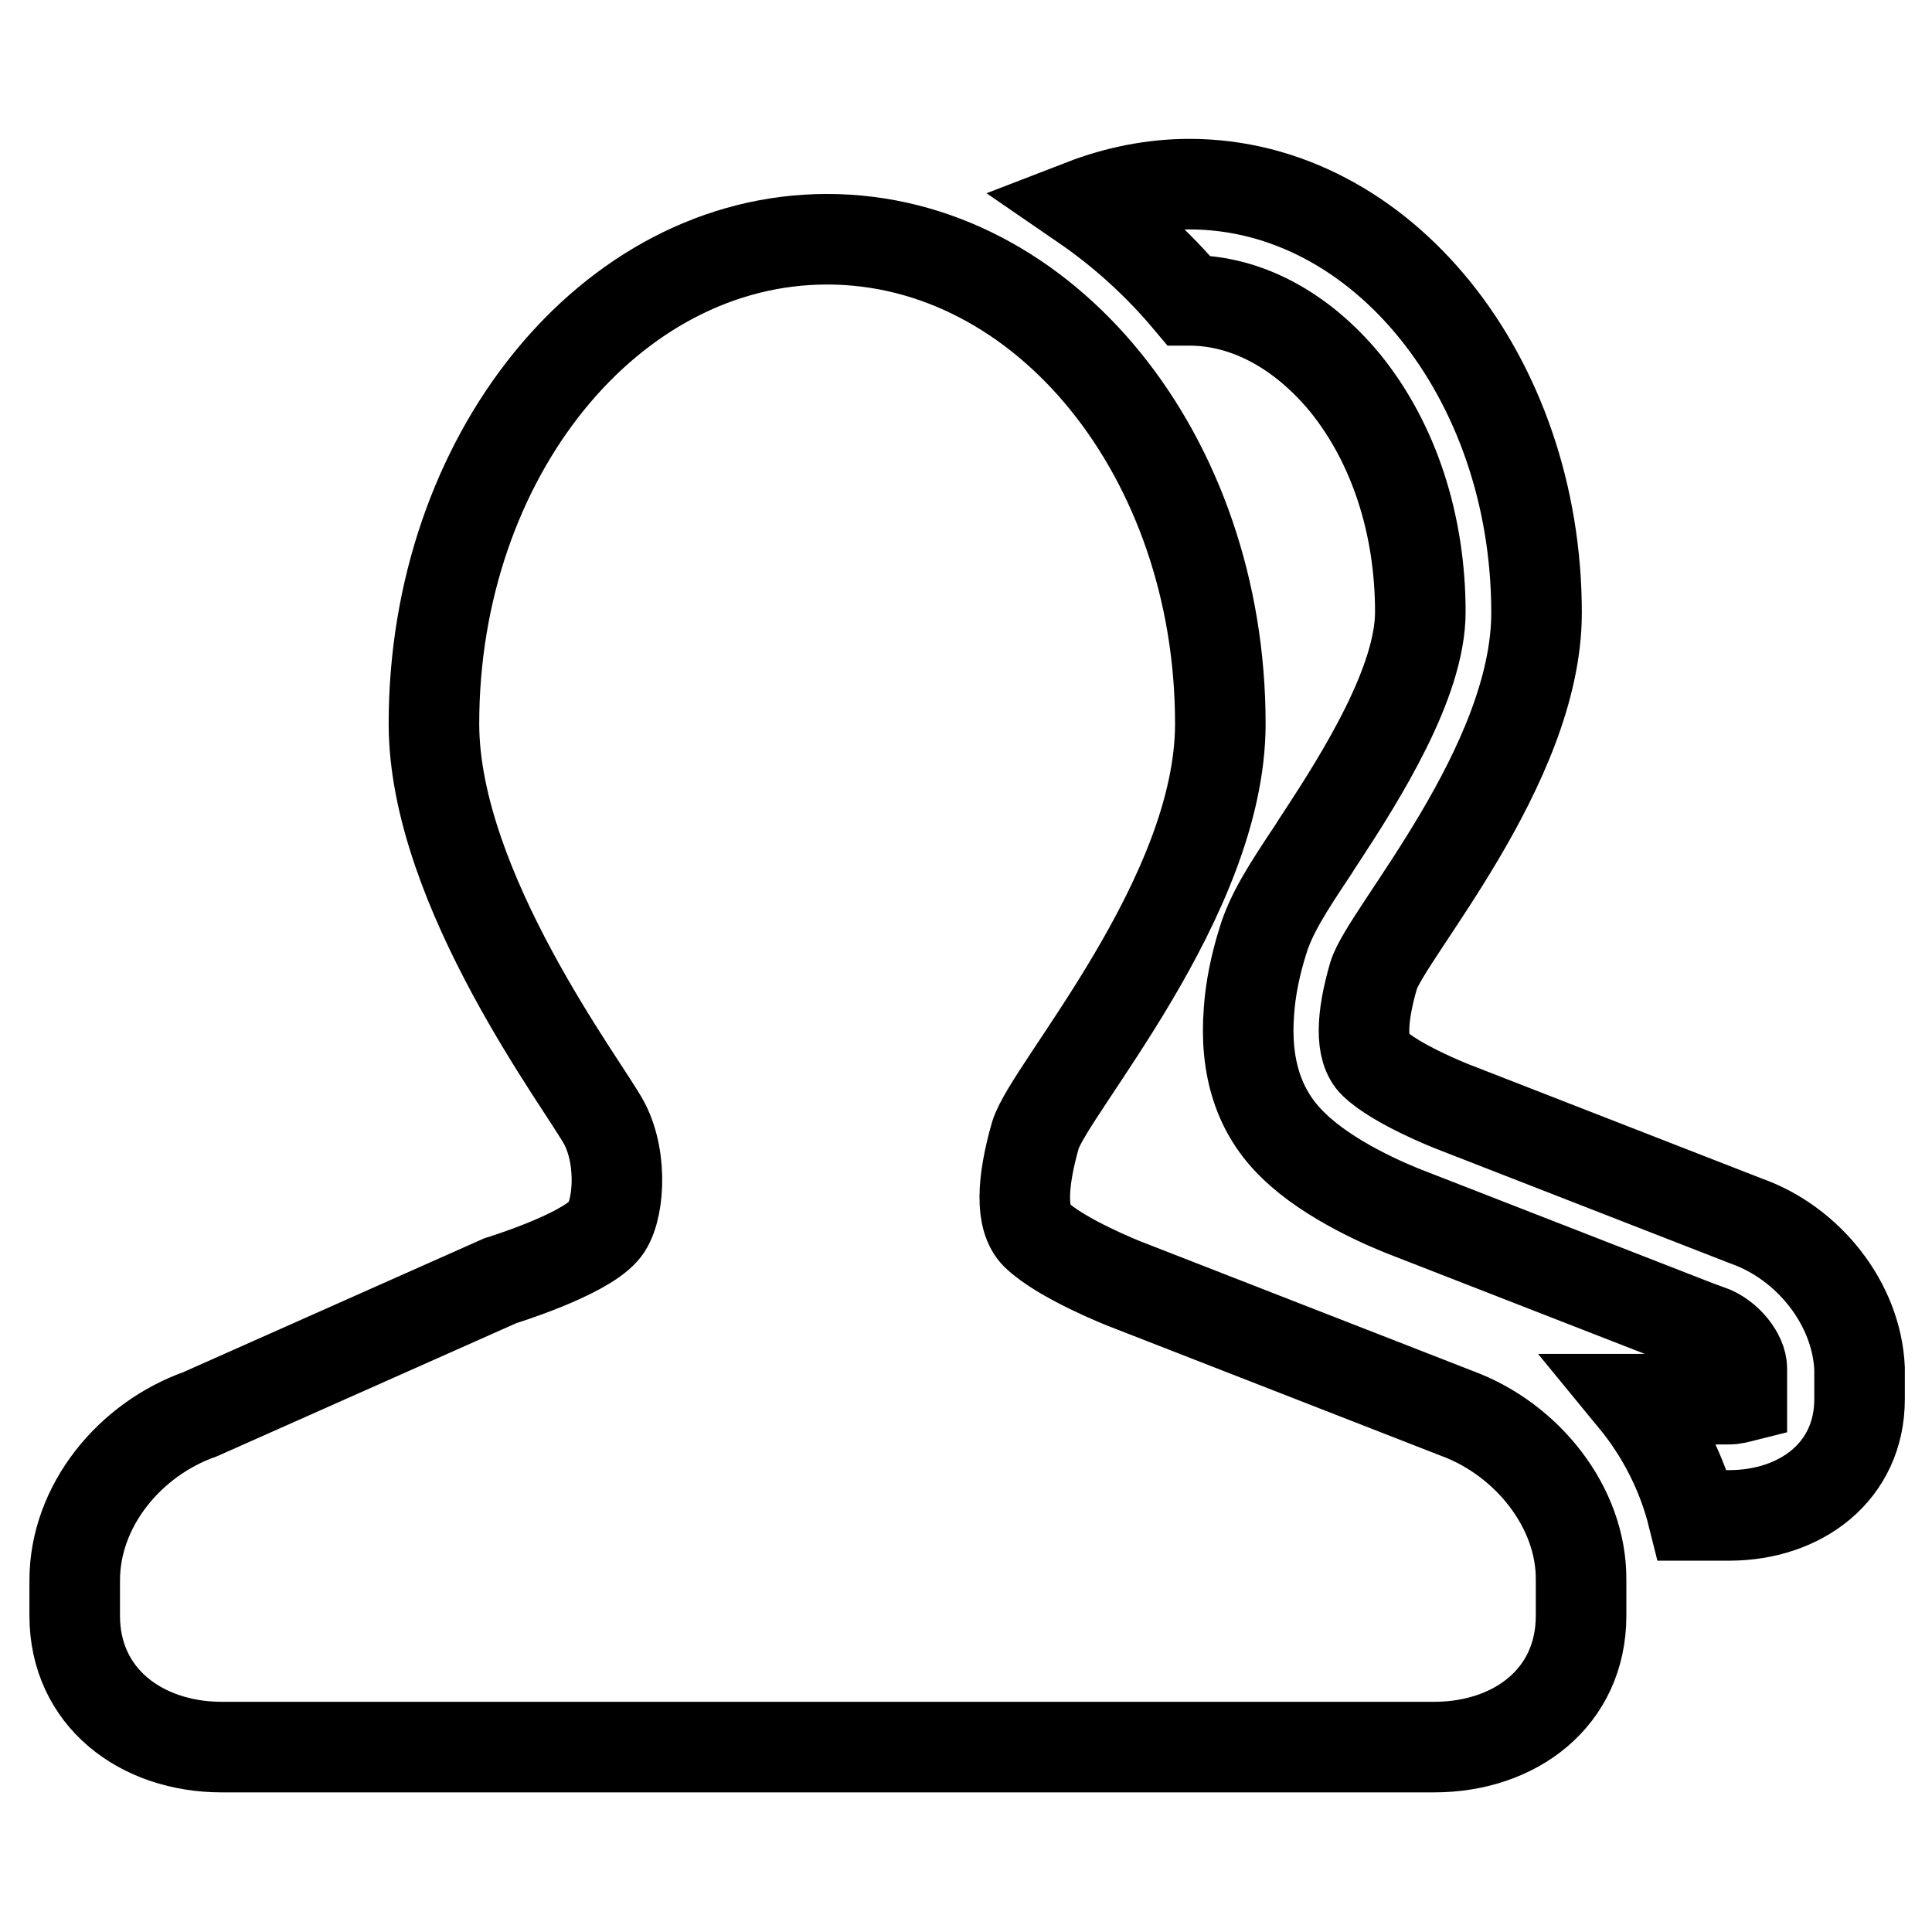 <?xml version="1.0" encoding="utf-8"?>
<!-- Svg Vector Icons : http://www.onlinewebfonts.com/icon -->
<!DOCTYPE svg PUBLIC "-//W3C//DTD SVG 1.1//EN" "http://www.w3.org/Graphics/SVG/1.1/DTD/svg11.dtd">
<svg version="1.1" xmlns="http://www.w3.org/2000/svg" xmlns:xlink="http://www.w3.org/1999/xlink" x="0px" y="0px" viewBox="0 0 256 256" enable-background="new 0 0 256 256" xml:space="preserve">
<g> <path stroke-width="12" fill-opacity="0" stroke="#000000"  d="M231.4,161.8l-39-15.2c0,0-7.4-2.9-10.3-5.7c-1.9-1.8-1.7-6.1-0.1-11.6c1.6-5.5,21.6-27.8,21.6-48.1 c0-31.3-20.6-56.8-46-56.8c-4.9,0-9.7,1-14.1,2.7c5.1,3.5,9.8,7.7,14,12.7c0,0,0.1,0,0.1,0c7.5,0,14.8,3.9,20.6,10.9 c6.5,8,10,18.8,10,30.4c0,9.3-7.8,21.7-13.1,29.8c-0.4,0.6-0.8,1.2-1.1,1.7c-3.4,5.1-5.6,8.5-6.7,12.2c-1,3.2-1.6,6.3-1.8,9.1 c-0.6,7.5,1.3,13.5,5.9,17.9c4.7,4.6,12.4,7.9,15.6,9.1l39,15.2c0.1,0.1,0.3,0.1,0.4,0.1c2.6,0.9,4.4,3.5,4.4,5.1v3.8 c-0.4,0.1-1,0.3-1.8,0.3h-12.5c3.7,4.5,6.4,9.8,7.8,15.4h4.8c9.5,0,17.3-5.8,17.3-15.4v-4.1C246,172.7,239.6,164.7,231.4,161.8z  M193.1,187.3l-44.1-17.2c0,0-8.4-3.3-11.7-6.5c-2.1-2.1-1.9-6.9-0.1-13.2c1.9-6.2,24.5-31.5,24.5-54.5c0-35.5-23.3-64.2-52.1-64.2 c-28.8,0-52.1,28.8-52.1,64.2c0,22,20.1,48.2,22.6,53c2.5,4.8,1.9,12-0.1,14.2c-2.9,3.3-13.7,6.6-13.7,6.6l-39.8,17.7 c-9.3,3.3-16.6,12.1-16.6,22v4.7c0,10.8,8.8,17.4,19.5,17.4h66.7h22.9h71c10.8,0,19.5-6.6,19.5-17.4v-4.7 C209.6,199.7,202.3,190.7,193.1,187.3L193.1,187.3z"/></g>
</svg>